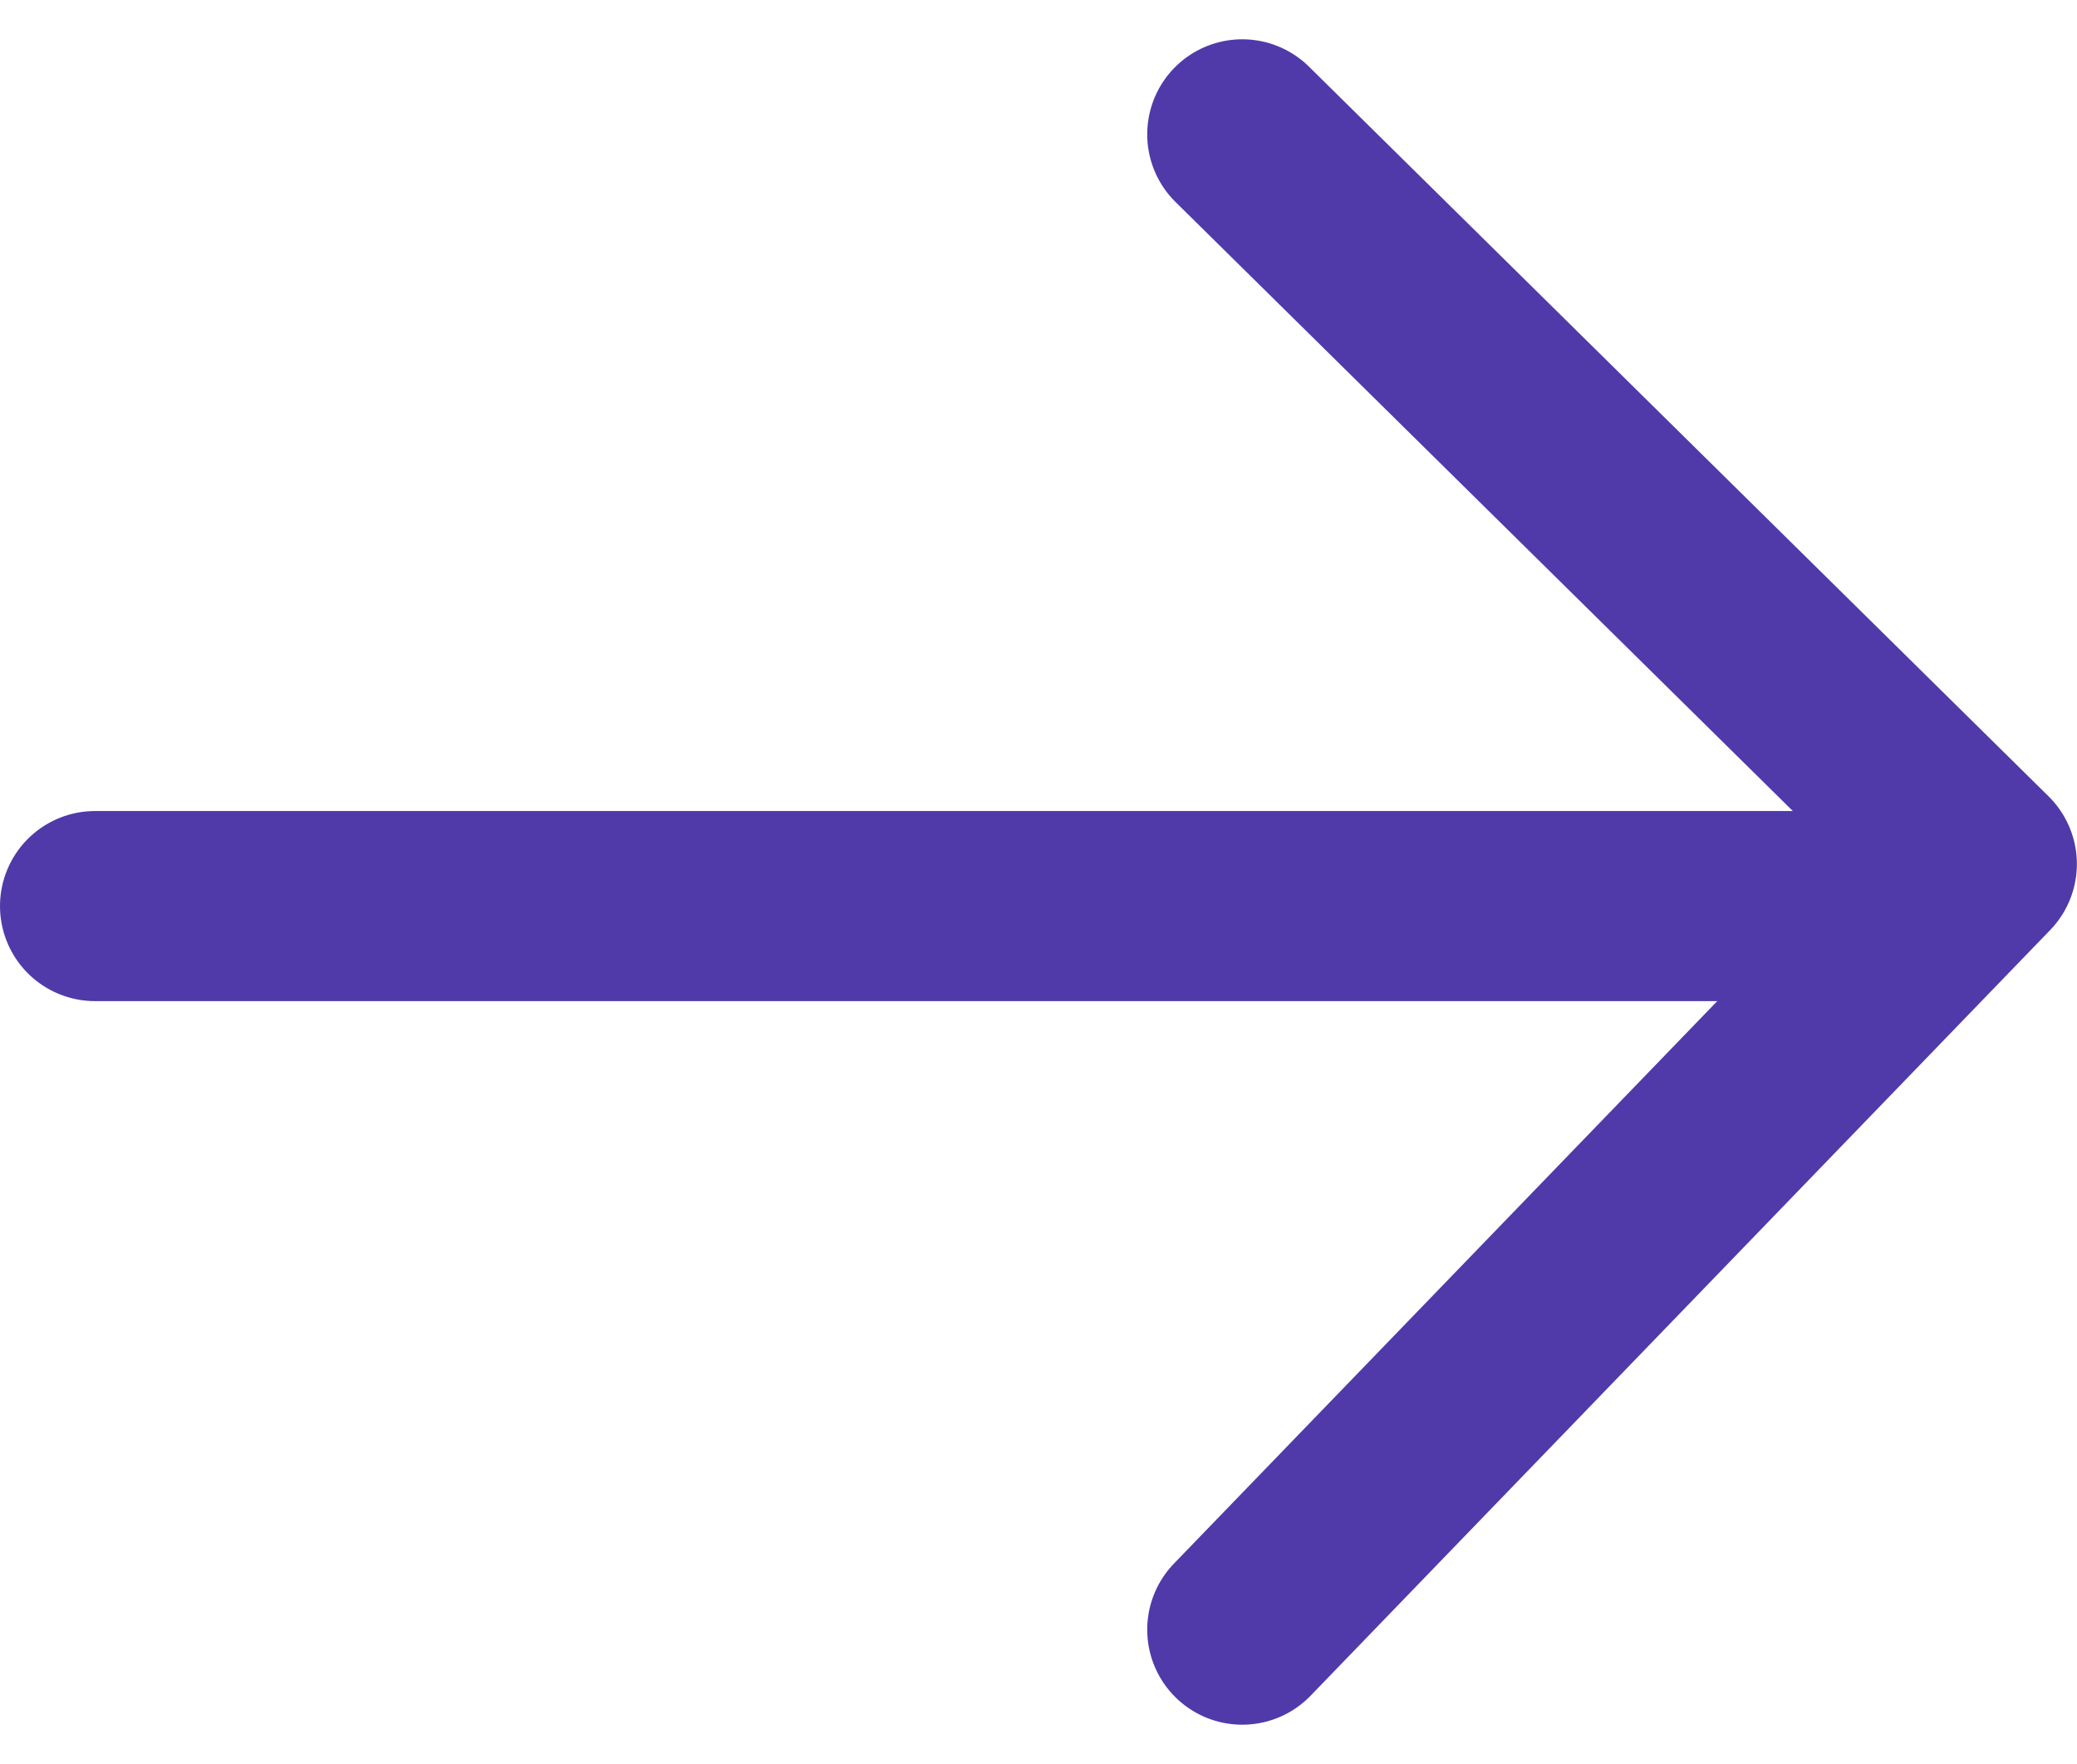 <svg xmlns="http://www.w3.org/2000/svg" width="16.392" height="13.922" viewBox="0 0 16.392 13.922">
    <g id="next" fill="none" stroke="#503aa9" stroke-linecap="round" stroke-width="1.5px" transform="translate(-274.69 -5191.249)">
        <path id="패스_994" stroke-linejoin="round" d="M0 5.837L5.758 0 11.8 5.837" data-name="패스 994" transform="rotate(90 -2450.989 2741.32)"/>
        <path id="패스_995" d="M2.94 0h13.6" data-name="패스 995" transform="translate(272.5 5198.399)"/>
    </g>
</svg>

